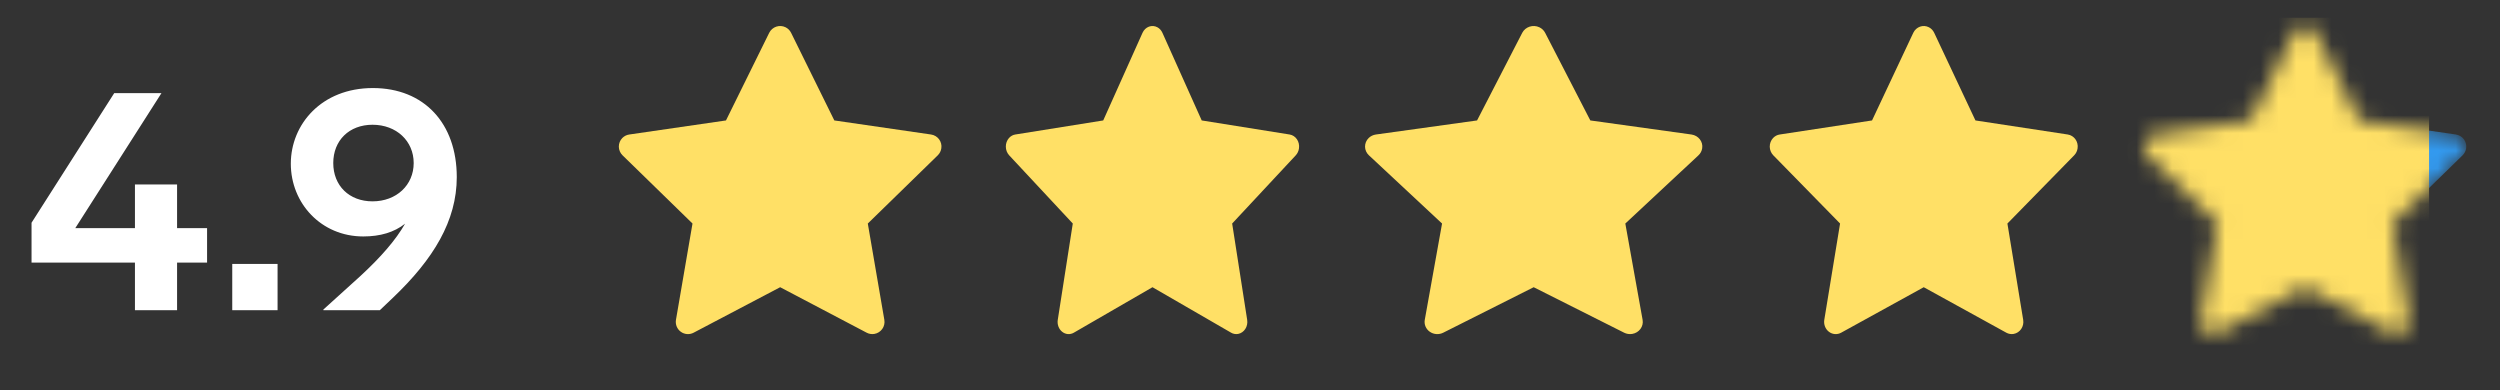 <svg width="141" height="22" viewBox="0 0 141 22" fill="none" xmlns="http://www.w3.org/2000/svg">
<rect x="0" y="0" width="141" height="22" fill="#333333" stroke="none"/>
<path d="M52.511 7.586L47.056 6.793L44.617 1.849C44.55 1.714 44.441 1.604 44.306 1.538C43.966 1.37 43.554 1.51 43.384 1.849L40.945 6.793L35.491 7.586C35.34 7.607 35.203 7.678 35.097 7.785C34.97 7.916 34.9 8.092 34.902 8.275C34.905 8.457 34.98 8.631 35.11 8.759L39.057 12.607L38.124 18.04C38.103 18.166 38.117 18.296 38.165 18.415C38.213 18.534 38.294 18.637 38.398 18.712C38.501 18.788 38.624 18.832 38.752 18.842C38.88 18.851 39.008 18.824 39.121 18.764L44.001 16.199L48.88 18.764C49.013 18.835 49.167 18.858 49.316 18.833C49.69 18.768 49.941 18.414 49.877 18.04L48.944 12.607L52.891 8.759C52.998 8.653 53.069 8.516 53.091 8.365C53.149 7.989 52.886 7.641 52.511 7.586V7.586Z" fill="#FFE066"/>
<path d="M95.397 7.586L89.694 6.793L87.145 1.849C87.075 1.714 86.96 1.604 86.819 1.538C86.464 1.37 86.033 1.51 85.855 1.849L83.306 6.793L77.603 7.586C77.446 7.607 77.302 7.678 77.192 7.785C77.059 7.916 76.986 8.092 76.988 8.275C76.991 8.457 77.069 8.631 77.206 8.759L81.332 12.607L80.357 18.04C80.334 18.166 80.349 18.296 80.399 18.415C80.45 18.534 80.534 18.637 80.642 18.712C80.751 18.788 80.879 18.832 81.013 18.842C81.147 18.851 81.281 18.824 81.399 18.764L86.5 16.199L91.601 18.764C91.74 18.835 91.902 18.858 92.057 18.833C92.448 18.768 92.71 18.414 92.643 18.04L91.668 12.607L95.794 8.759C95.907 8.653 95.981 8.516 96.003 8.365C96.064 7.989 95.79 7.641 95.397 7.586V7.586Z" fill="#FFE066"/>
<path d="M72.736 7.586L67.777 6.793L65.56 1.849C65.5 1.714 65.4 1.604 65.277 1.538C64.968 1.37 64.593 1.51 64.439 1.849L62.222 6.793L57.263 7.586C57.127 7.607 57.002 7.678 56.906 7.785C56.79 7.916 56.726 8.092 56.729 8.275C56.731 8.457 56.799 8.631 56.917 8.759L60.505 12.607L59.658 18.04C59.638 18.166 59.651 18.296 59.694 18.415C59.738 18.534 59.812 18.637 59.906 18.712C60 18.788 60.112 18.832 60.228 18.842C60.345 18.851 60.461 18.824 60.564 18.764L65 16.199L69.435 18.764C69.556 18.835 69.697 18.858 69.832 18.833C70.171 18.768 70.4 18.414 70.341 18.04L69.494 12.607L73.082 8.759C73.179 8.653 73.244 8.516 73.263 8.365C73.316 7.989 73.078 7.641 72.736 7.586V7.586Z" fill="#FFE066"/>
<path d="M116.622 7.586L111.415 6.793L109.088 1.849C109.024 1.714 108.919 1.604 108.79 1.538C108.466 1.37 108.073 1.51 107.91 1.849L105.583 6.793L100.376 7.586C100.232 7.607 100.101 7.678 100.001 7.785C99.879 7.916 99.812 8.092 99.814 8.275C99.817 8.457 99.888 8.631 100.013 8.759L103.78 12.607L102.89 18.04C102.869 18.166 102.883 18.296 102.929 18.415C102.975 18.534 103.052 18.637 103.151 18.712C103.25 18.788 103.367 18.832 103.489 18.842C103.611 18.851 103.733 18.824 103.842 18.764L108.499 16.199L113.156 18.764C113.284 18.835 113.431 18.858 113.573 18.833C113.93 18.768 114.169 18.414 114.108 18.04L113.218 12.607L116.985 8.759C117.088 8.653 117.155 8.516 117.176 8.365C117.231 7.989 116.981 7.641 116.622 7.586V7.586Z" fill="#FFE066"/>
<mask id="mask0_989_2824" style="mask-type:alpha" maskUnits="userSpaceOnUse" x="120" y="1" width="20" height="18">
<path d="M138.51 7.586L133.056 6.793L130.617 1.849C130.551 1.714 130.441 1.604 130.306 1.538C129.966 1.37 129.554 1.51 129.384 1.849L126.945 6.793L121.491 7.586C121.34 7.607 121.203 7.678 121.097 7.785C120.97 7.916 120.9 8.092 120.902 8.275C120.905 8.457 120.98 8.631 121.11 8.759L125.057 12.607L124.125 18.04C124.103 18.166 124.117 18.296 124.165 18.415C124.213 18.534 124.294 18.637 124.398 18.712C124.501 18.788 124.624 18.832 124.752 18.842C124.88 18.851 125.008 18.824 125.121 18.764L130.001 16.199L134.88 18.764C135.013 18.835 135.168 18.858 135.316 18.833C135.69 18.768 135.941 18.414 135.876 18.04L134.944 12.607L138.891 8.759C138.998 8.653 139.069 8.516 139.091 8.365C139.149 7.989 138.886 7.641 138.51 7.586V7.586Z" fill="#3BC9DB"/>
</mask>
<g mask="url(#mask0_989_2824)">
<path d="M138.51 7.586L133.056 6.793L130.617 1.849C130.551 1.714 130.441 1.604 130.306 1.538C129.966 1.37 129.554 1.51 129.384 1.849L126.945 6.793L121.491 7.586C121.34 7.607 121.203 7.678 121.097 7.785C120.97 7.916 120.9 8.092 120.902 8.275C120.905 8.457 120.98 8.631 121.11 8.759L125.057 12.607L124.125 18.04C124.103 18.166 124.117 18.296 124.165 18.415C124.213 18.534 124.294 18.637 124.398 18.712C124.501 18.788 124.624 18.832 124.752 18.842C124.88 18.851 125.008 18.824 125.121 18.764L130.001 16.199L134.88 18.764C135.013 18.835 135.168 18.858 135.316 18.833C135.69 18.768 135.941 18.414 135.876 18.04L134.944 12.607L138.891 8.759C138.998 8.653 139.069 8.516 139.091 8.365C139.149 7.989 138.886 7.641 138.51 7.586V7.586Z" fill="#339AF0"/>
<rect x="120" y="1" width="17" height="20" fill="#FFE066"/>
</g>
<path d="M9.987 12.868V10.402H7.611V12.868H4.245L9.105 5.254H6.441L1.779 12.562V14.812H7.611V17.494H9.987V14.812H11.679V12.868H9.987ZM15.655 14.884H13.099V17.494H15.655V14.884ZM25.762 9.988C25.762 6.964 23.926 4.966 21.028 4.966C18.13 4.966 16.402 7.018 16.402 9.232C16.402 11.464 18.112 13.336 20.488 13.336C21.442 13.336 22.234 13.102 22.846 12.616C22.324 13.534 21.478 14.506 20.326 15.568L18.238 17.458V17.494H21.424L22.162 16.792C24.448 14.614 25.762 12.454 25.762 9.988ZM23.332 9.196C23.332 10.438 22.36 11.356 21.01 11.356C19.696 11.356 18.796 10.474 18.796 9.196C18.796 7.918 19.696 7.036 21.01 7.036C22.36 7.036 23.332 7.954 23.332 9.196Z" fill="white"/>
</svg>
